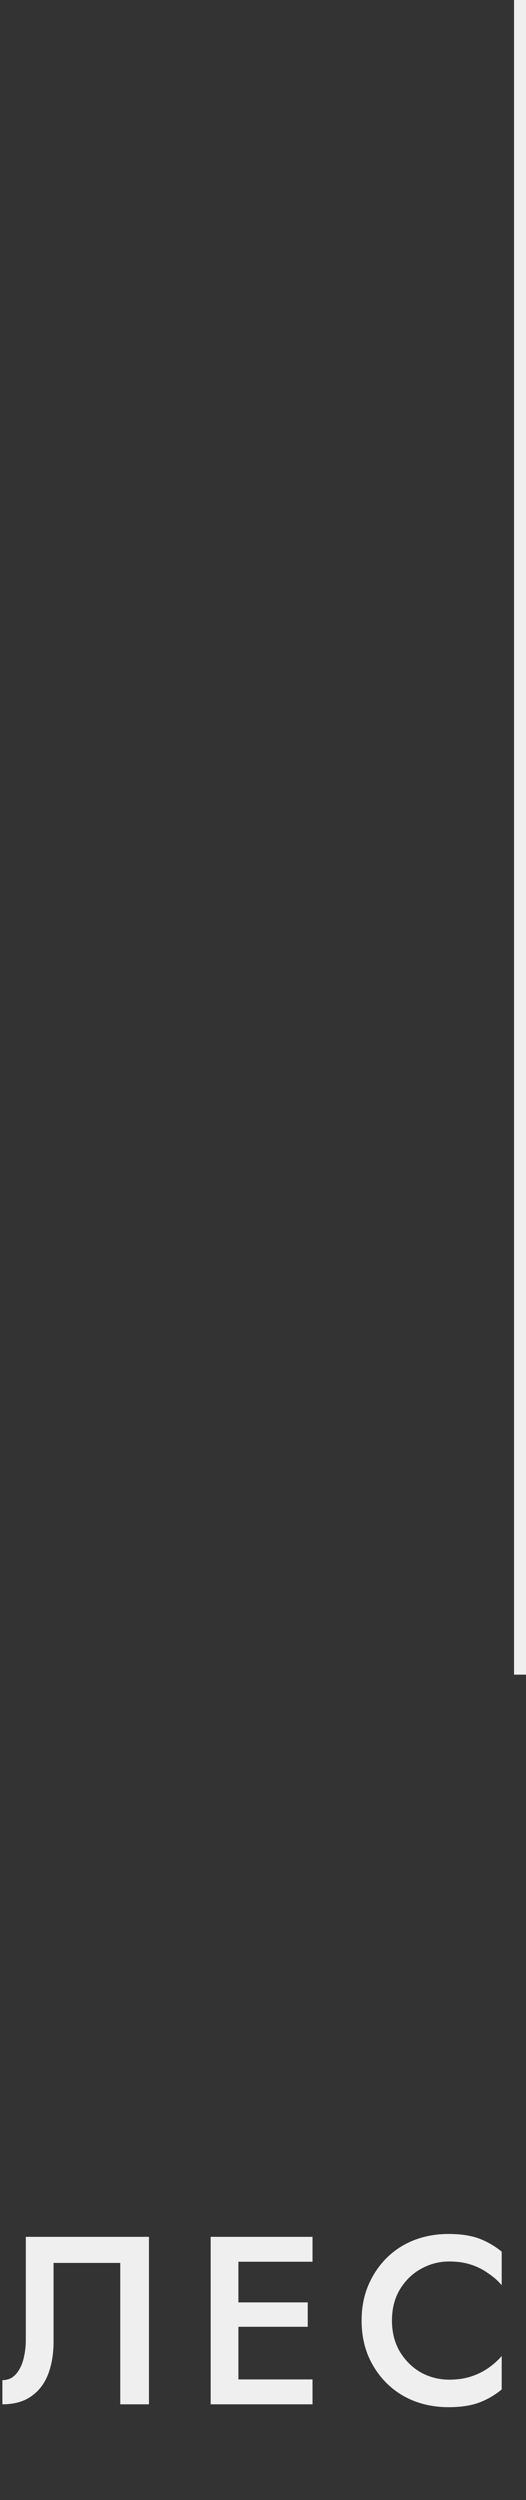 <?xml version="1.0" encoding="UTF-8"?> <svg xmlns="http://www.w3.org/2000/svg" width="44" height="209" viewBox="0 0 44 209" fill="none"><rect x="0" y="0" width="44" height="209" fill="#333333" stroke="none"/><path d="M12.46 187V201H10.06V189.18H4.48V195.76C4.48 196.787 4.327 197.7 4.02 198.5C3.713 199.287 3.24 199.9 2.6 200.34C1.973 200.78 1.173 201 0.2 201V198.98C0.52 198.98 0.8 198.9 1.04 198.74C1.28 198.567 1.48 198.334 1.64 198.04C1.813 197.734 1.94 197.374 2.02 196.96C2.113 196.547 2.16 196.094 2.16 195.6V187H12.46ZM19.082 201V198.92H26.142V201H19.082ZM19.082 189.08V187H26.142V189.08H19.082ZM19.082 194.52V192.48H25.742V194.52H19.082ZM17.622 187H19.942V201H17.622V187ZM32.788 194C32.788 194.987 33.008 195.854 33.448 196.6C33.902 197.347 34.488 197.927 35.208 198.34C35.942 198.74 36.735 198.94 37.588 198.94C38.255 198.94 38.855 198.854 39.388 198.68C39.922 198.507 40.402 198.274 40.828 197.98C41.268 197.674 41.648 197.334 41.968 196.96V199.76C41.382 200.24 40.748 200.607 40.068 200.86C39.388 201.114 38.535 201.24 37.508 201.24C36.482 201.24 35.522 201.067 34.628 200.72C33.748 200.374 32.982 199.874 32.328 199.22C31.675 198.567 31.162 197.8 30.788 196.92C30.428 196.027 30.248 195.054 30.248 194C30.248 192.947 30.428 191.98 30.788 191.1C31.162 190.207 31.675 189.434 32.328 188.78C32.982 188.127 33.748 187.627 34.628 187.28C35.522 186.934 36.482 186.76 37.508 186.76C38.535 186.76 39.388 186.887 40.068 187.14C40.748 187.394 41.382 187.76 41.968 188.24V191.04C41.648 190.667 41.268 190.334 40.828 190.04C40.402 189.734 39.922 189.494 39.388 189.32C38.855 189.147 38.255 189.06 37.588 189.06C36.735 189.06 35.942 189.267 35.208 189.68C34.488 190.08 33.902 190.654 33.448 191.4C33.008 192.134 32.788 193 32.788 194Z" fill="#EFEFEF"></path><line x1="43.5" y1="140" x2="43.5" y2="-5.96245e-09" stroke="#EFEFEF"></line></svg> 